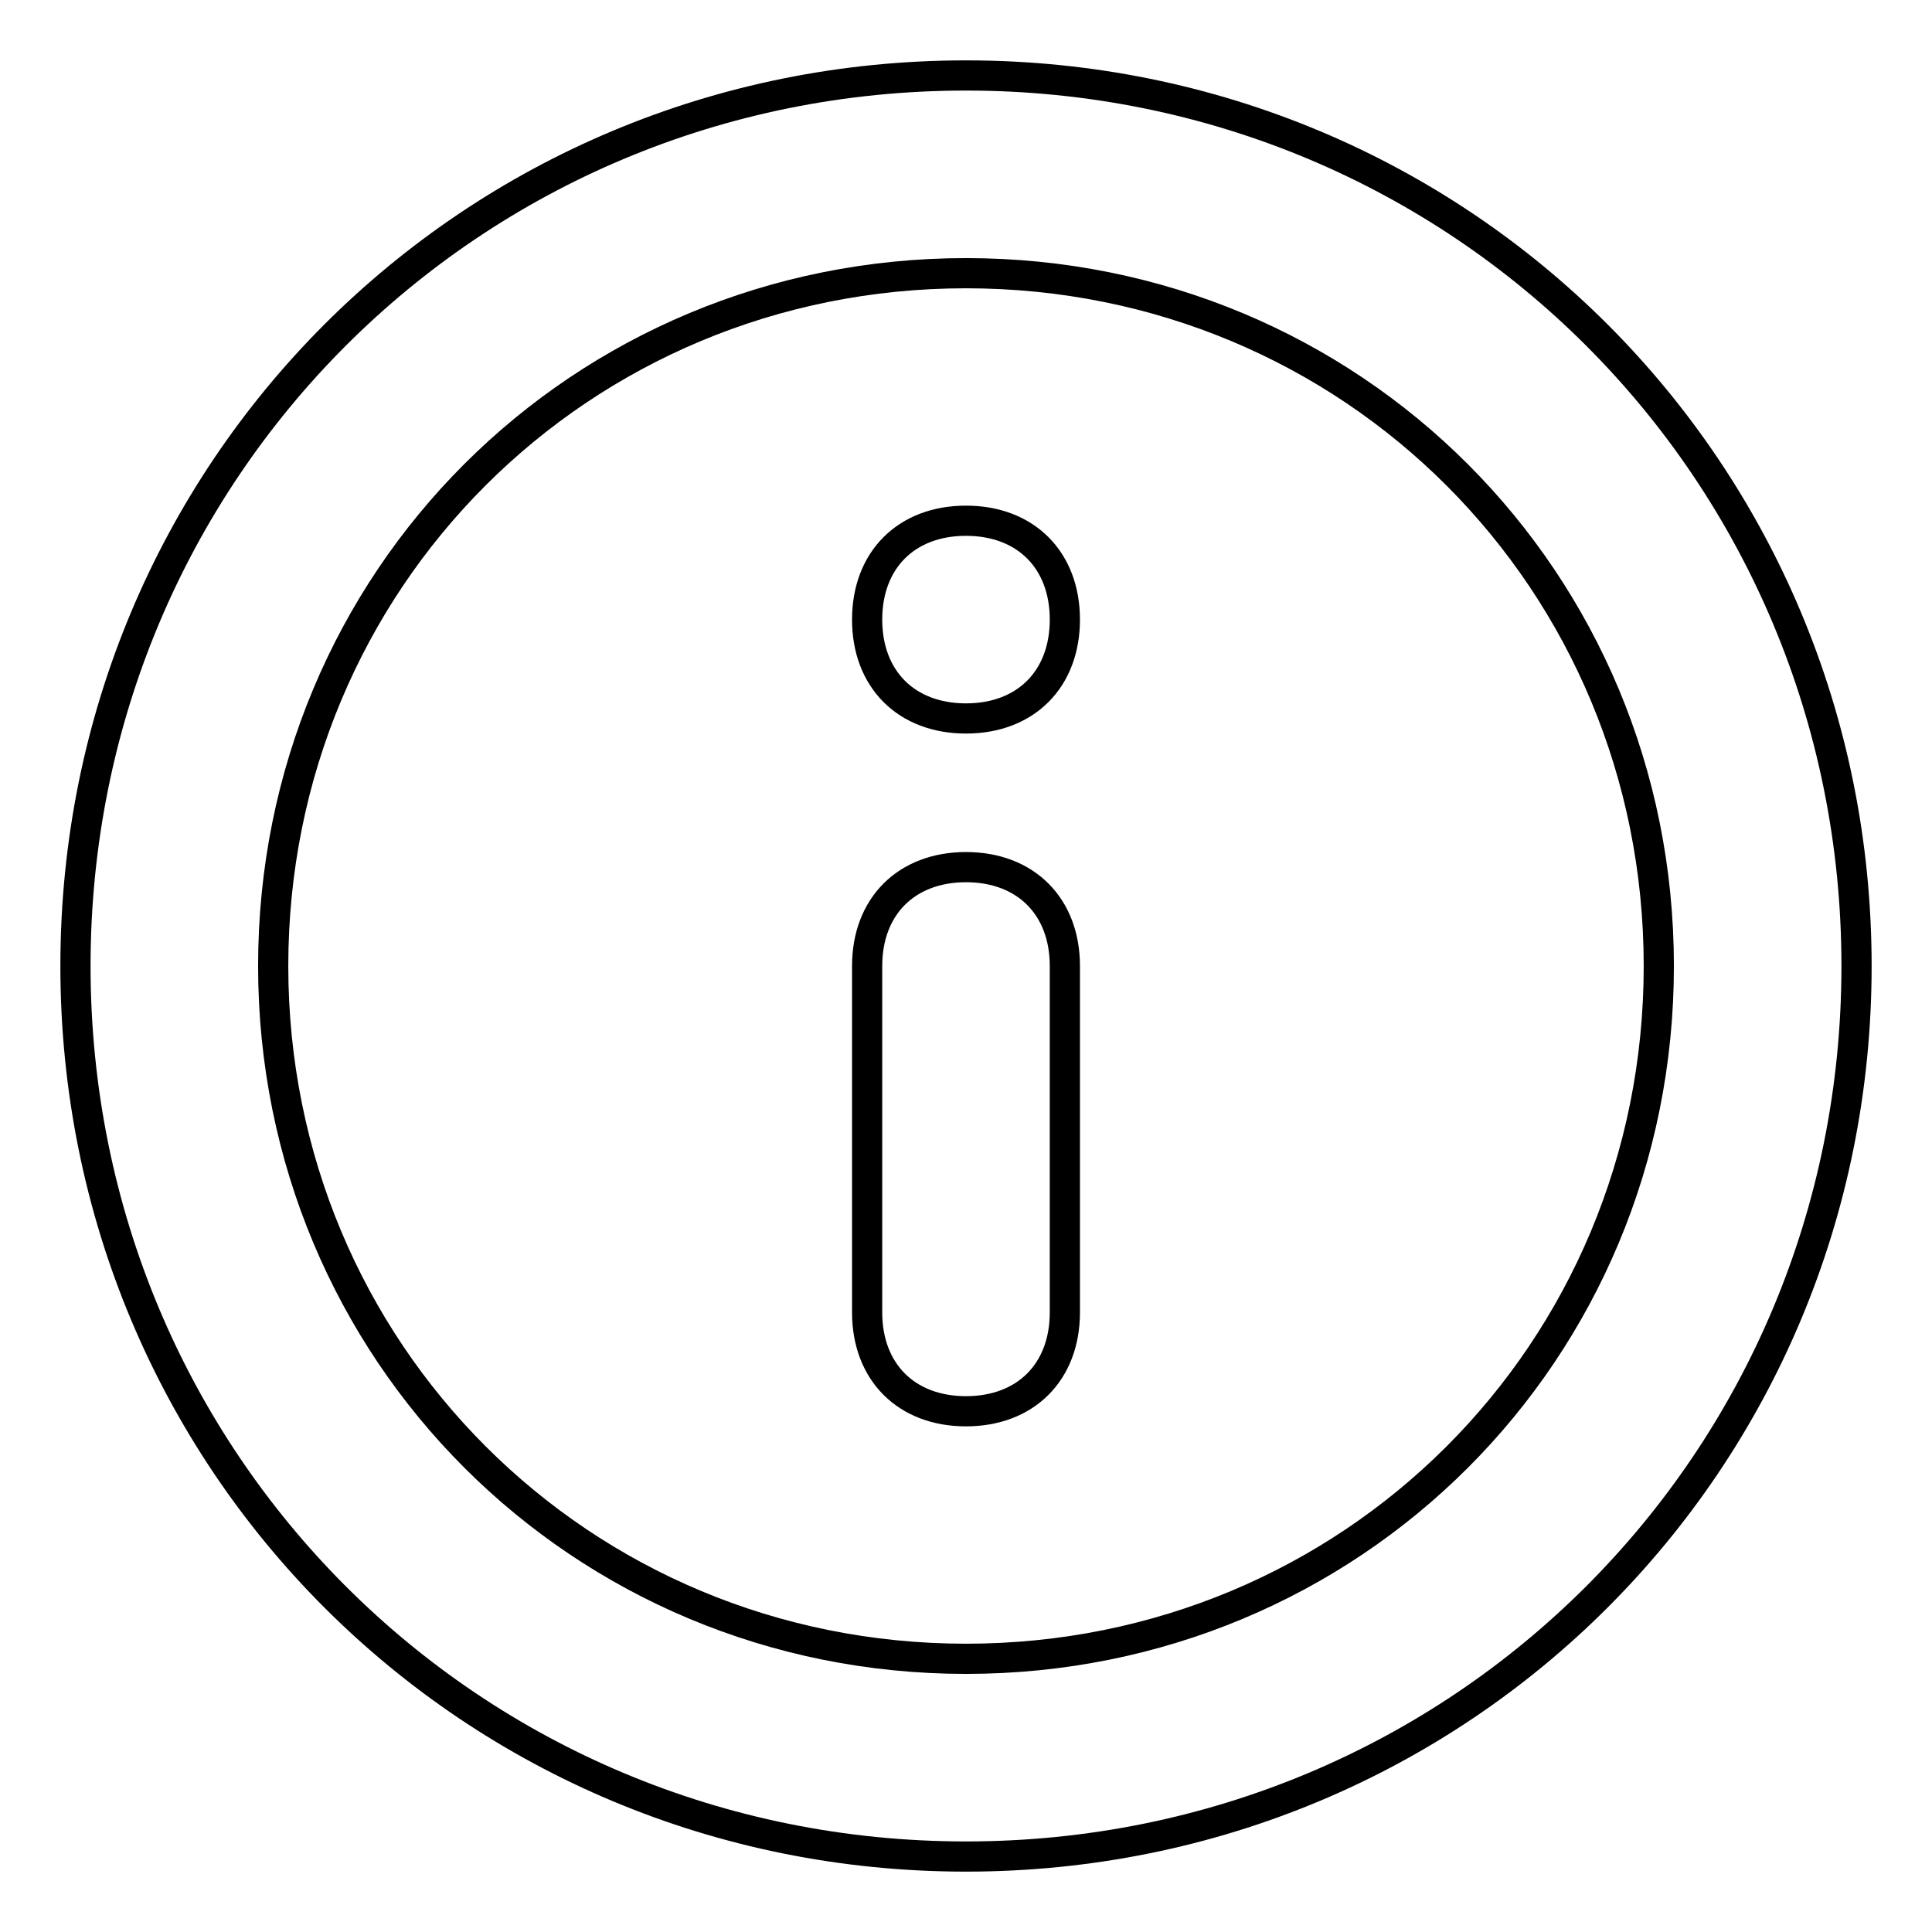 <?xml version="1.0" encoding="utf-8"?>
<!-- Svg Vector Icons : http://www.onlinewebfonts.com/icon -->
<!DOCTYPE svg PUBLIC "-//W3C//DTD SVG 1.1//EN" "http://www.w3.org/Graphics/SVG/1.1/DTD/svg11.dtd">
<svg version="1.1" xmlns="http://www.w3.org/2000/svg" xmlns:xlink="http://www.w3.org/1999/xlink" x="0px" y="0px" viewBox="0 0 256 256" enable-background="new 0 0 256 256" xml:space="preserve">
<g> <path stroke-width="4" fill-opacity="0" stroke="#000000"  d="M128,69c7.9,0,13.1,5.2,13.1,13.1c0,7.9-5.2,13.1-13.1,13.1c-7.9,0-13.1-5.2-13.1-13.1 C114.9,74.2,120.1,69,128,69z M141.1,128v45.9c0,7.9-5.2,13.1-13.1,13.1c-7.9,0-13.1-5.2-13.1-13.1V128c0-7.9,5.2-13.1,13.1-13.1 C135.9,114.9,141.1,120.1,141.1,128z M128,219.8c51.1,0,91.8-40.6,91.8-91.8c0-51.1-40.6-91.8-91.8-91.8 c-51.1,0-91.8,40.6-91.8,91.8C36.2,179.1,76.9,219.8,128,219.8z M128,246c-65.6,0-118-52.4-118-118S62.4,10,128,10 s118,52.4,118,118S193.6,246,128,246z"/></g>
</svg>